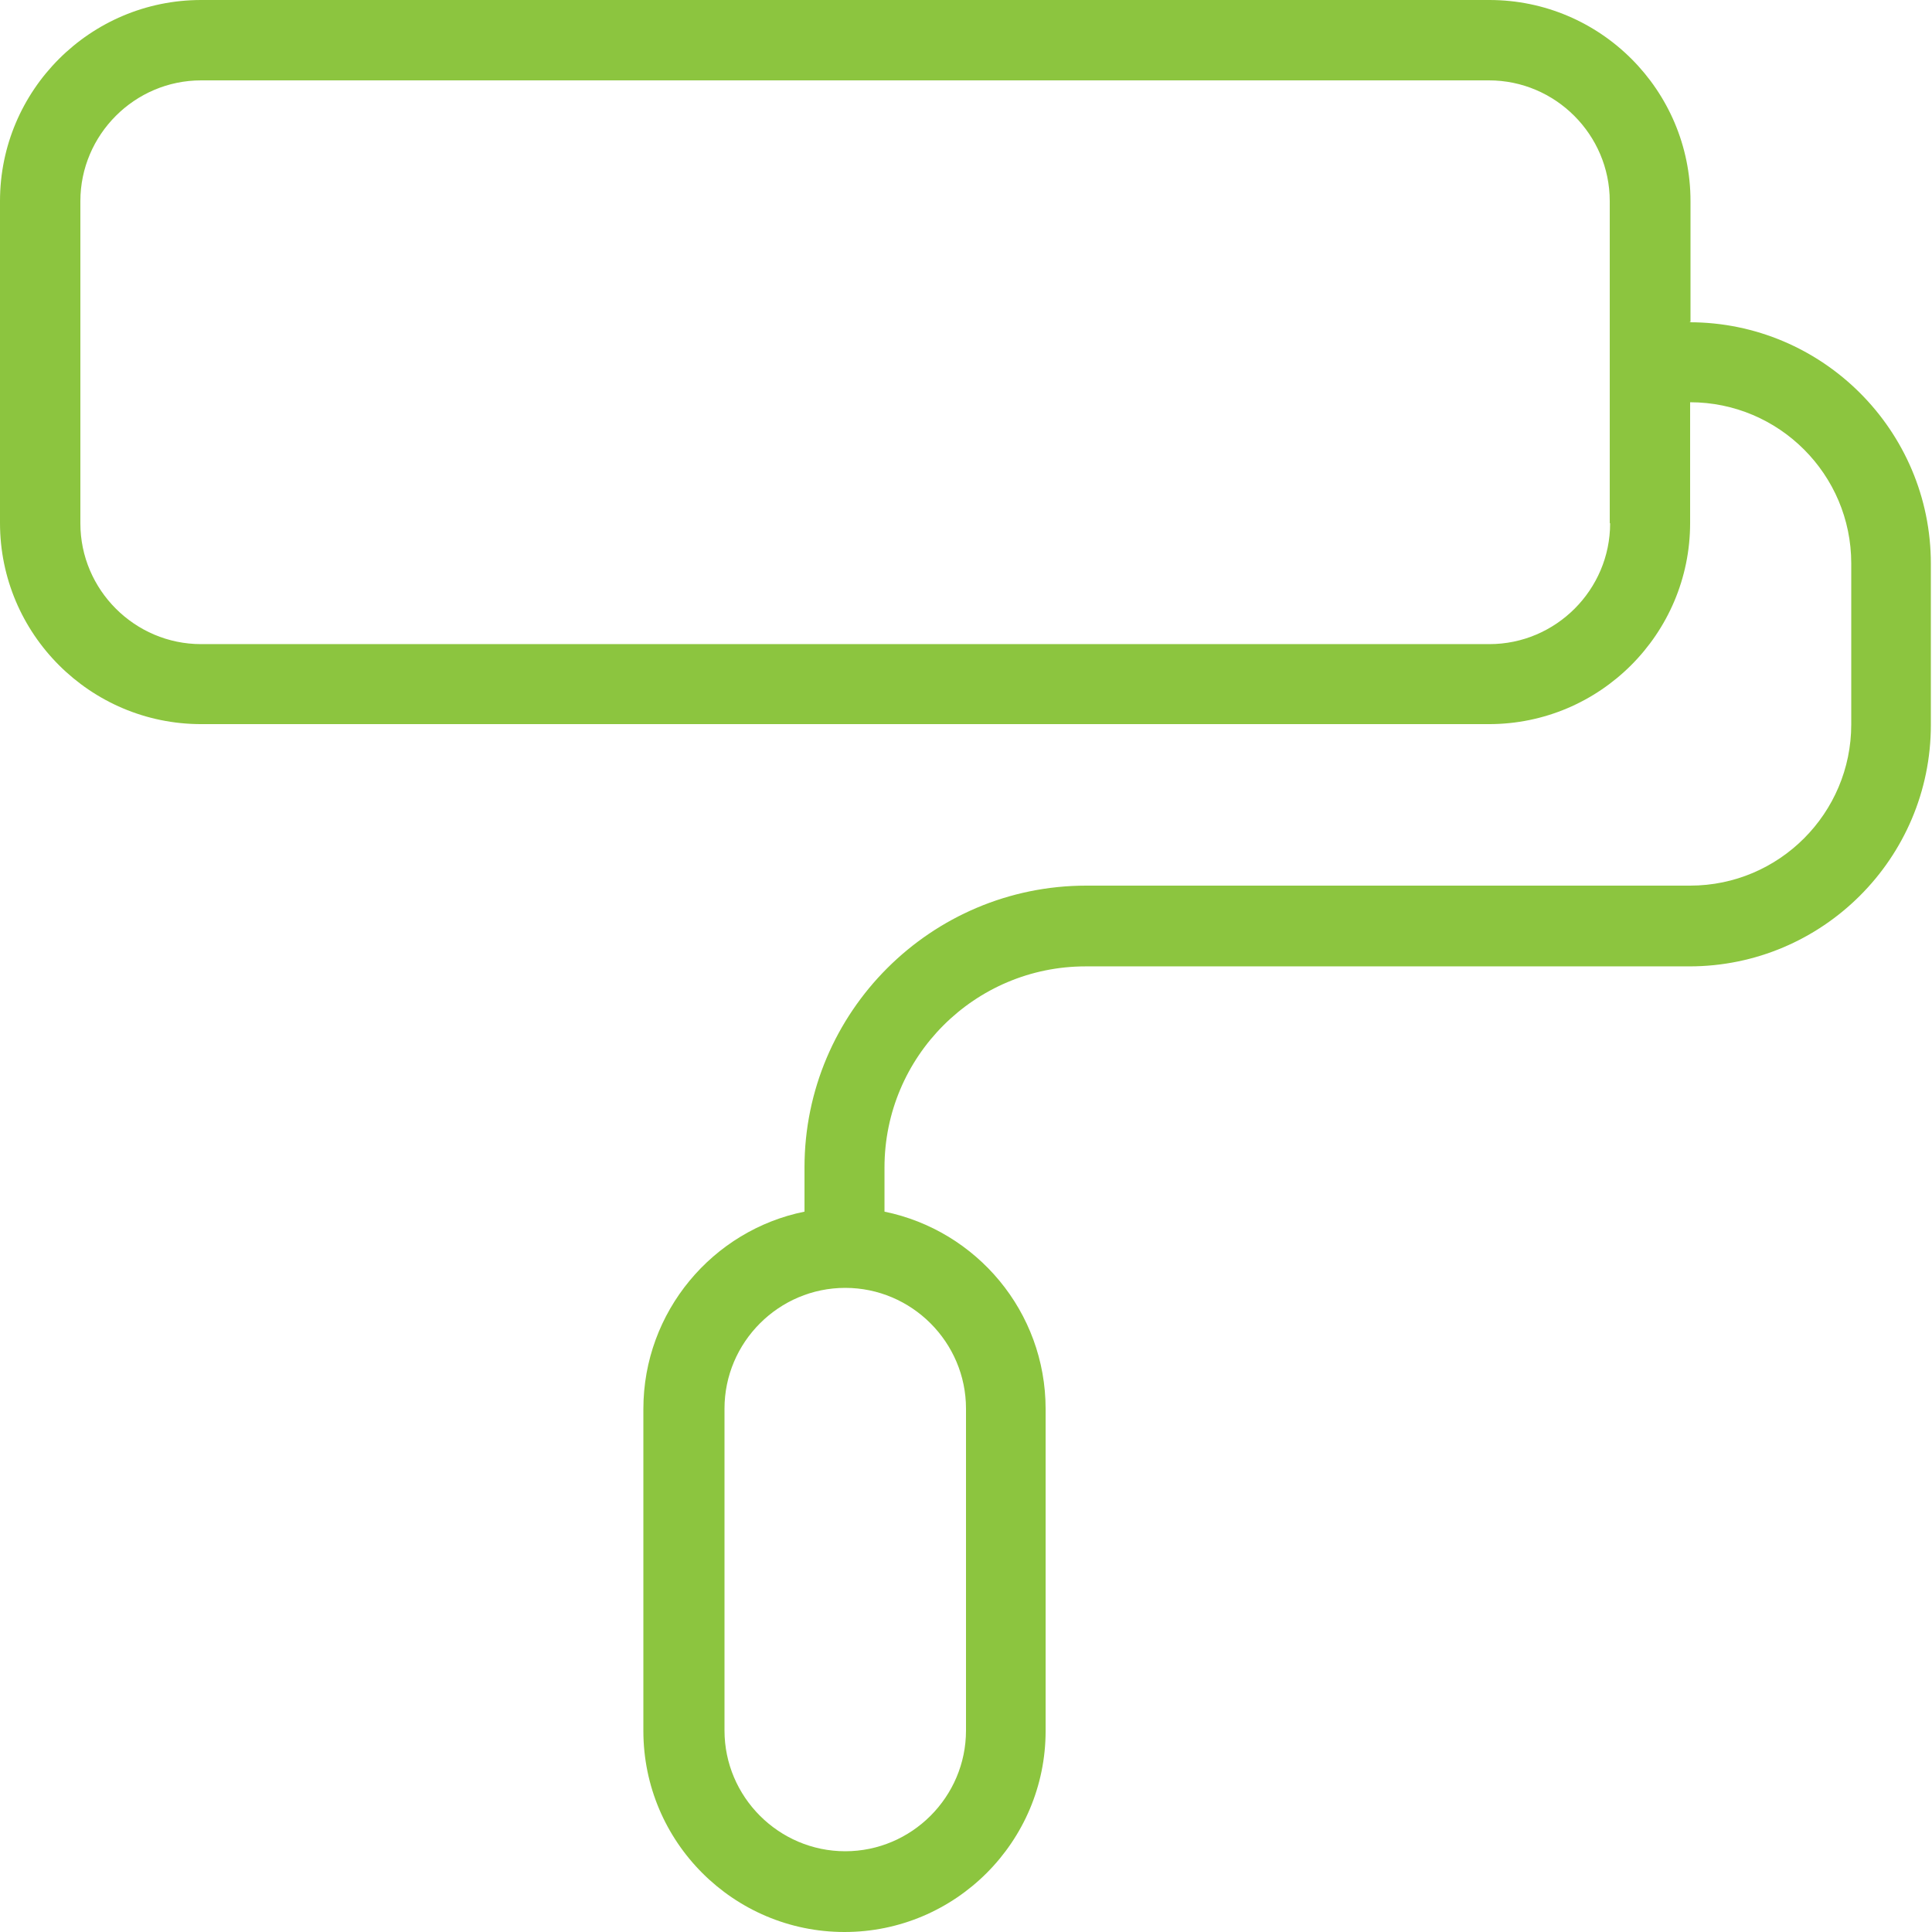 <?xml version="1.0" encoding="UTF-8"?>
<svg xmlns="http://www.w3.org/2000/svg" version="1.1" viewBox="0 0 512 512">
  <defs>
    <style>
      .cls-1 {
        fill: #8cc53f;
      }
    </style>
  </defs>
  <!-- Generator: Adobe Illustrator 28.7.8, SVG Export Plug-In . SVG Version: 1.2.0 Build 200)  -->
  <g>
    <g id="Layer_1">
      <path class="cls-1" d="M448,85.3v-32C448,23.9,424.1,0,394.7,0H53.3C23.9,0,0,23.9,0,53.3v85.3c0,29.4,23.9,53.3,53.3,53.3h341.3c29.4,0,53.3-23.9,53.3-53.3v-32c23.5,0,42.7,19.1,42.7,42.7v42.7c0,23.5-19.1,42.7-42.7,42.7h-160c-41.2,0-74.7,33.5-74.7,74.7v11.7c-24.3,4.9-42.7,26.5-42.7,52.3v85.3c0,29.4,23.9,53.3,53.3,53.3s53.3-23.9,53.3-53.3v-85.3c0-25.8-18.3-47.3-42.7-52.3v-11.7c0-29.4,23.9-53.3,53.3-53.3h160c35.3,0,64-28.7,64-64v-42.7c0-35.3-28.7-64-64-64ZM426.7,138.7c0,17.6-14.4,32-32,32H53.3c-17.6,0-32-14.4-32-32V53.3c0-17.6,14.4-32,32-32h341.3c17.6,0,32,14.4,32,32v85.3ZM256,373.3v85.3c0,17.6-14.4,32-32,32s-32-14.4-32-32v-85.3c0-17.6,14.4-32,32-32s32,14.4,32,32Z"/>
    </g>
  </g>
</svg>
